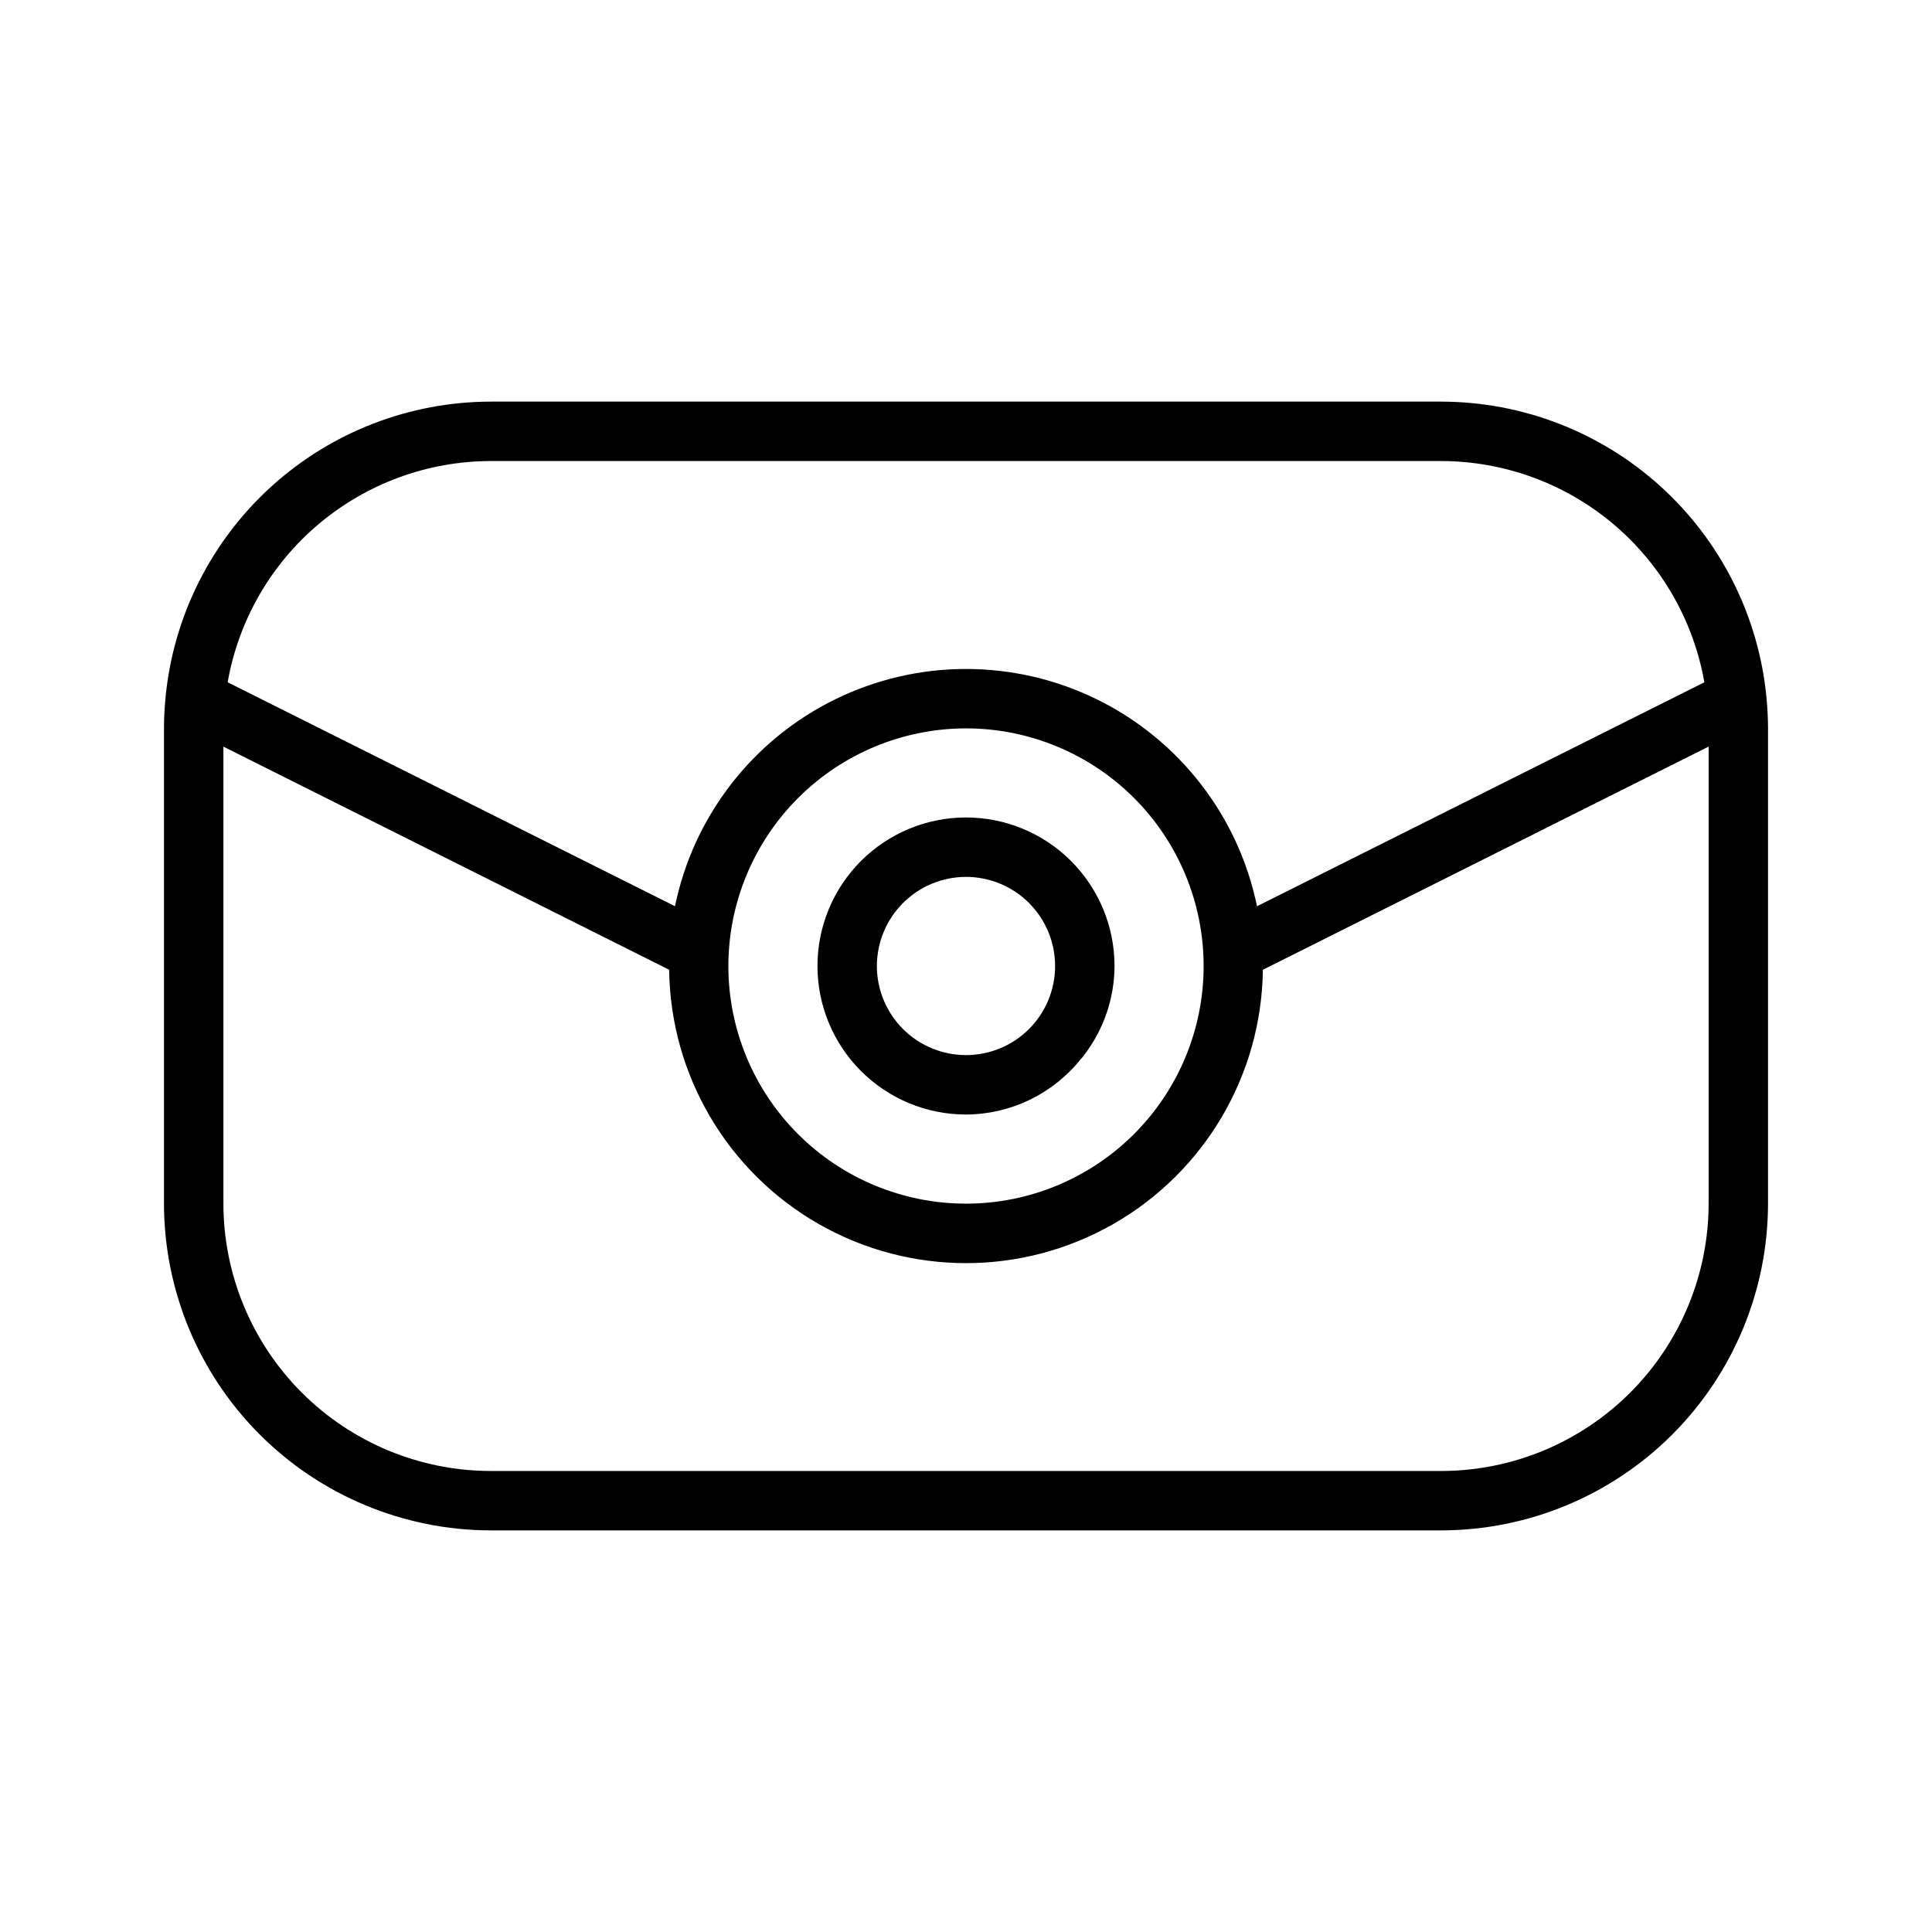 <?xml version="1.0" encoding="UTF-8"?>
<!-- Uploaded to: ICON Repo, www.iconrepo.com, Generator: ICON Repo Mixer Tools -->
<svg fill="#000000" width="800px" height="800px" version="1.1" viewBox="144 144 512 512" xmlns="http://www.w3.org/2000/svg">
 <g>
  <path d="m612.13 328.86-0.004-0.102c-2.078-21.426-12.051-41.309-27.98-55.785-15.926-14.477-36.672-22.508-58.195-22.539h-251.9c-21.523 0.031-42.266 8.062-58.195 22.539-15.926 14.477-25.898 34.359-27.98 55.785l-0.004 0.102c-0.258 2.691-0.414 5.41-0.414 8.168v125.95c0.027 22.957 9.16 44.965 25.391 61.199 16.234 16.234 38.246 25.363 61.203 25.391h251.9c22.961-0.027 44.969-9.156 61.203-25.391s25.363-38.242 25.391-61.199v-125.95c0-2.758-0.156-5.477-0.414-8.168zm-338.08-62.68h251.9c16.66 0.027 32.773 5.918 45.523 16.637 12.746 10.723 21.312 25.59 24.199 41.996l-118.55 59.348h-0.004c-4.906-23.859-20.578-44.105-42.445-54.832-21.871-10.727-47.473-10.727-69.344 0-21.867 10.727-37.543 30.973-42.445 54.832l-118.55-59.348h-0.004c2.883-16.406 11.449-31.273 24.199-41.992 12.746-10.723 28.863-16.613 45.52-16.641zm125.95 70.848c16.699 0 32.719 6.633 44.531 18.445 11.809 11.809 18.445 27.828 18.445 44.531 0 16.699-6.637 32.719-18.445 44.531-11.812 11.809-27.832 18.445-44.531 18.445-16.703 0-32.723-6.637-44.531-18.445-11.812-11.812-18.445-27.832-18.445-44.531 0.02-16.699 6.66-32.703 18.465-44.512 11.809-11.805 27.812-18.445 44.512-18.465zm125.95 196.8h-251.9c-18.785-0.023-36.793-7.492-50.074-20.773-13.281-13.285-20.754-31.293-20.773-50.074v-121.12l118.13 59.137c0.332 27.883 15.398 53.512 39.602 67.359 24.207 13.848 53.934 13.848 78.137 0 24.207-13.848 39.273-39.477 39.602-67.359l118.13-59.137v121.12c-0.023 18.781-7.492 36.789-20.777 50.074-13.281 13.281-31.289 20.75-50.074 20.773z"/>
  <path d="m400 439.36c11.824-0.043 23-5.434 30.395-14.664 0.371-0.367 0.703-0.77 0.992-1.203 5.144-6.754 7.945-15.004 7.973-23.492 0-10.441-4.148-20.453-11.527-27.832-7.383-7.383-17.395-11.531-27.832-11.531-10.441 0-20.453 4.148-27.832 11.531-7.383 7.379-11.531 17.391-11.531 27.832 0 10.438 4.148 20.449 11.531 27.832 7.379 7.379 17.391 11.527 27.832 11.527zm0-62.977c6.262 0 12.27 2.488 16.699 6.918 4.426 4.426 6.914 10.434 6.914 16.699 0 6.262-2.488 12.27-6.914 16.699-4.43 4.426-10.438 6.914-16.699 6.914-6.266 0-12.273-2.488-16.699-6.914-4.43-4.43-6.918-10.438-6.918-16.699 0.008-6.262 2.496-12.266 6.926-16.691 4.426-4.43 10.43-6.918 16.691-6.926z"/>
 </g>
</svg>